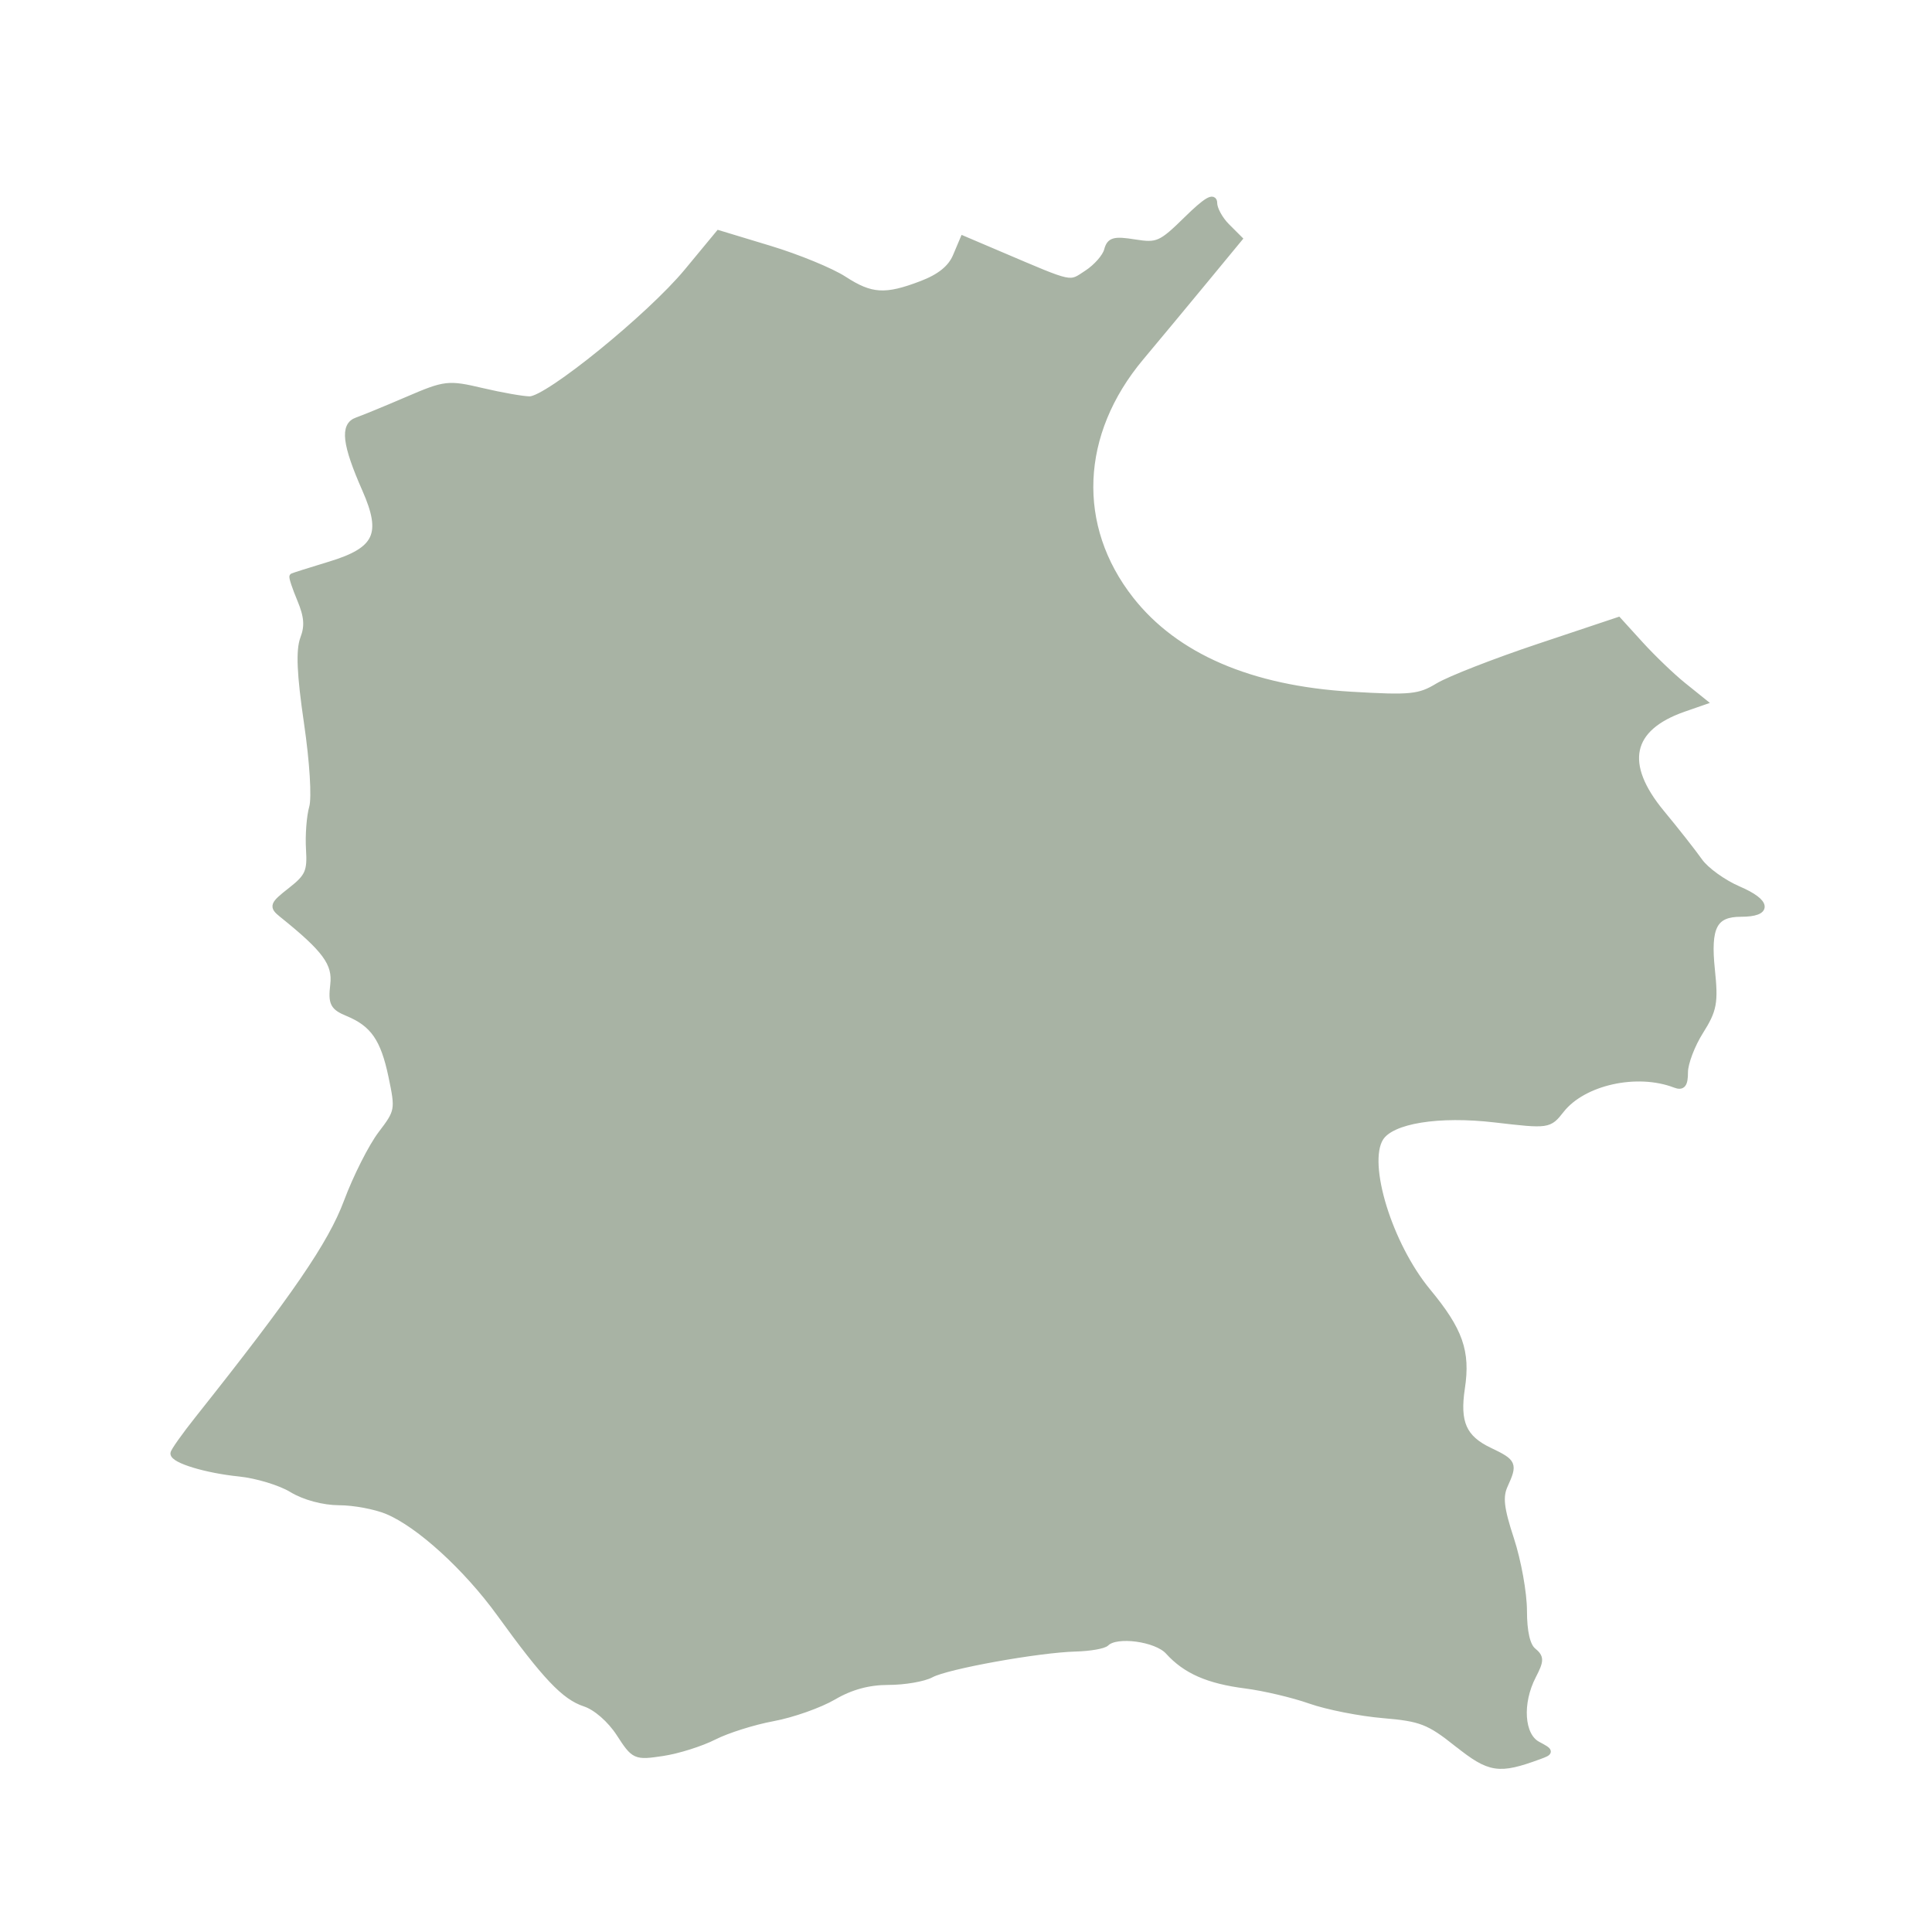 <?xml version="1.0" encoding="UTF-8" standalone="no"?>
<svg xmlns="http://www.w3.org/2000/svg" xmlns:svg="http://www.w3.org/2000/svg" width="300" height="300" viewBox="0 0 79.375 79.375" version="1.1" id="svg1" xml:space="preserve">
  <defs id="defs1">
    <linearGradient id="swatch1">
      <stop style="stop-color:#000000;stop-opacity:1;" offset="0" id="stop1"></stop>
    </linearGradient>
  </defs>
  <g id="layer1" style="paint-order:stroke fill markers" transform="translate(10.434,6.108)">
    <path style="fill:#a8b3a4;fill-opacity:1;stroke:#a8b3a4;stroke-width:0.254;stroke-opacity:1;paint-order:stroke fill markers" d="m 49.436,65.536 c -1.157,-0.921 -1.494,-1.052 -3.036,-1.181 -0.954,-0.08 -2.308,-0.347 -3.008,-0.594 -0.7,-0.247 -1.892,-0.528 -2.648,-0.625 -1.54,-0.197 -2.464,-0.602 -3.181,-1.394 -0.485,-0.536 -2.132,-0.759 -2.548,-0.344 -0.105,0.105 -0.668,0.203 -1.251,0.219 -1.533,0.04 -5.292,0.717 -5.942,1.07 -0.306,0.166 -1.097,0.302 -1.759,0.302 -0.812,0 -1.543,0.199 -2.248,0.612 -0.575,0.337 -1.697,0.733 -2.493,0.88 -0.796,0.147 -1.885,0.491 -2.419,0.763 -0.534,0.272 -1.487,0.573 -2.118,0.667 -1.12,0.168 -1.162,0.149 -1.777,-0.803 C 14.637,64.538 14.052,64.028 13.597,63.879 12.757,63.605 11.972,62.776 10.097,60.184 8.73,58.296 6.783,56.521 5.482,55.978 4.996,55.774 4.107,55.608 3.508,55.607 2.857,55.606 2.072,55.395 1.558,55.082 1.086,54.794 0.112,54.499 -0.605,54.426 -1.967,54.288 -3.311,53.879 -3.305,53.605 c 0.002,-0.088 0.459,-0.733 1.015,-1.432 3.969,-4.994 5.457,-7.165 6.106,-8.904 0.379,-1.016 1.014,-2.273 1.411,-2.794 0.7,-0.918 0.713,-0.989 0.425,-2.361 -0.325,-1.551 -0.749,-2.162 -1.801,-2.598 -0.601,-0.249 -0.679,-0.404 -0.59,-1.166 0.102,-0.877 -0.315,-1.449 -2.112,-2.892 -0.408,-0.328 -0.381,-0.401 0.37,-0.988 0.706,-0.553 0.803,-0.77 0.746,-1.682 -0.036,-0.576 0.023,-1.354 0.13,-1.728 0.112,-0.391 0.021,-1.868 -0.214,-3.471 -0.293,-1.999 -0.336,-2.982 -0.152,-3.467 0.192,-0.504 0.159,-0.912 -0.126,-1.595 -0.211,-0.505 -0.353,-0.935 -0.316,-0.955 0.037,-0.021 0.731,-0.24 1.543,-0.487 1.943,-0.591 2.25,-1.249 1.44,-3.087 -0.821,-1.864 -0.912,-2.631 -0.336,-2.832 0.261,-0.091 1.197,-0.476 2.081,-0.856 1.543,-0.663 1.666,-0.677 3.054,-0.351 0.796,0.187 1.676,0.342 1.957,0.344 0.736,0.006 4.946,-3.413 6.47,-5.255 l 1.298,-1.569 2.096,0.635 c 1.153,0.349 2.523,0.912 3.045,1.251 1.12,0.727 1.705,0.763 3.194,0.194 0.754,-0.288 1.202,-0.65 1.408,-1.137 l 0.302,-0.714 1.527,0.65 c 3.037,1.292 2.816,1.245 3.568,0.753 0.381,-0.25 0.749,-0.67 0.818,-0.935 C 35.16,3.768 35.335,3.719 36.186,3.855 37.122,4.004 37.272,3.938 38.32,2.909 39.121,2.123 39.447,1.929 39.447,2.237 c 0,0.239 0.232,0.666 0.515,0.95 l 0.515,0.515 -1.412,1.712 c -0.777,0.942 -1.959,2.365 -2.628,3.164 -2.616,3.124 -2.775,6.937 -0.415,9.945 1.836,2.339 4.918,3.671 9.061,3.915 2.439,0.144 2.794,0.108 3.563,-0.357 0.47,-0.284 2.329,-1.01 4.132,-1.613 l 3.279,-1.096 0.912,1.003 c 0.502,0.551 1.289,1.306 1.75,1.677 l 0.838,0.674 -0.819,0.285 c -2.258,0.787 -2.572,2.271 -0.904,4.284 0.595,0.718 1.294,1.608 1.555,1.978 0.26,0.37 0.983,0.891 1.607,1.158 1.217,0.522 1.265,0.999 0.099,0.999 -1.105,0 -1.385,0.538 -1.2,2.306 0.141,1.35 0.085,1.65 -0.473,2.534 -0.348,0.552 -0.633,1.304 -0.633,1.672 0,0.507 -0.098,0.631 -0.405,0.513 -1.566,-0.601 -3.772,-0.111 -4.676,1.039 -0.504,0.641 -0.519,0.643 -2.717,0.387 -2.326,-0.271 -4.251,0.04 -4.709,0.762 -0.669,1.055 0.361,4.395 1.946,6.311 1.318,1.593 1.624,2.465 1.396,3.968 -0.215,1.418 0.069,2.058 1.141,2.569 0.99,0.472 1.023,0.547 0.624,1.423 -0.216,0.474 -0.161,0.952 0.255,2.217 0.291,0.887 0.53,2.21 0.53,2.94 0,0.858 0.132,1.436 0.375,1.638 0.33,0.274 0.33,0.398 0,1.037 -0.578,1.119 -0.489,2.453 0.188,2.816 0.545,0.291 0.547,0.308 0.064,0.485 -1.661,0.61 -2.023,0.555 -3.363,-0.512 z" id="path6"></path>
  </g>
</svg>
